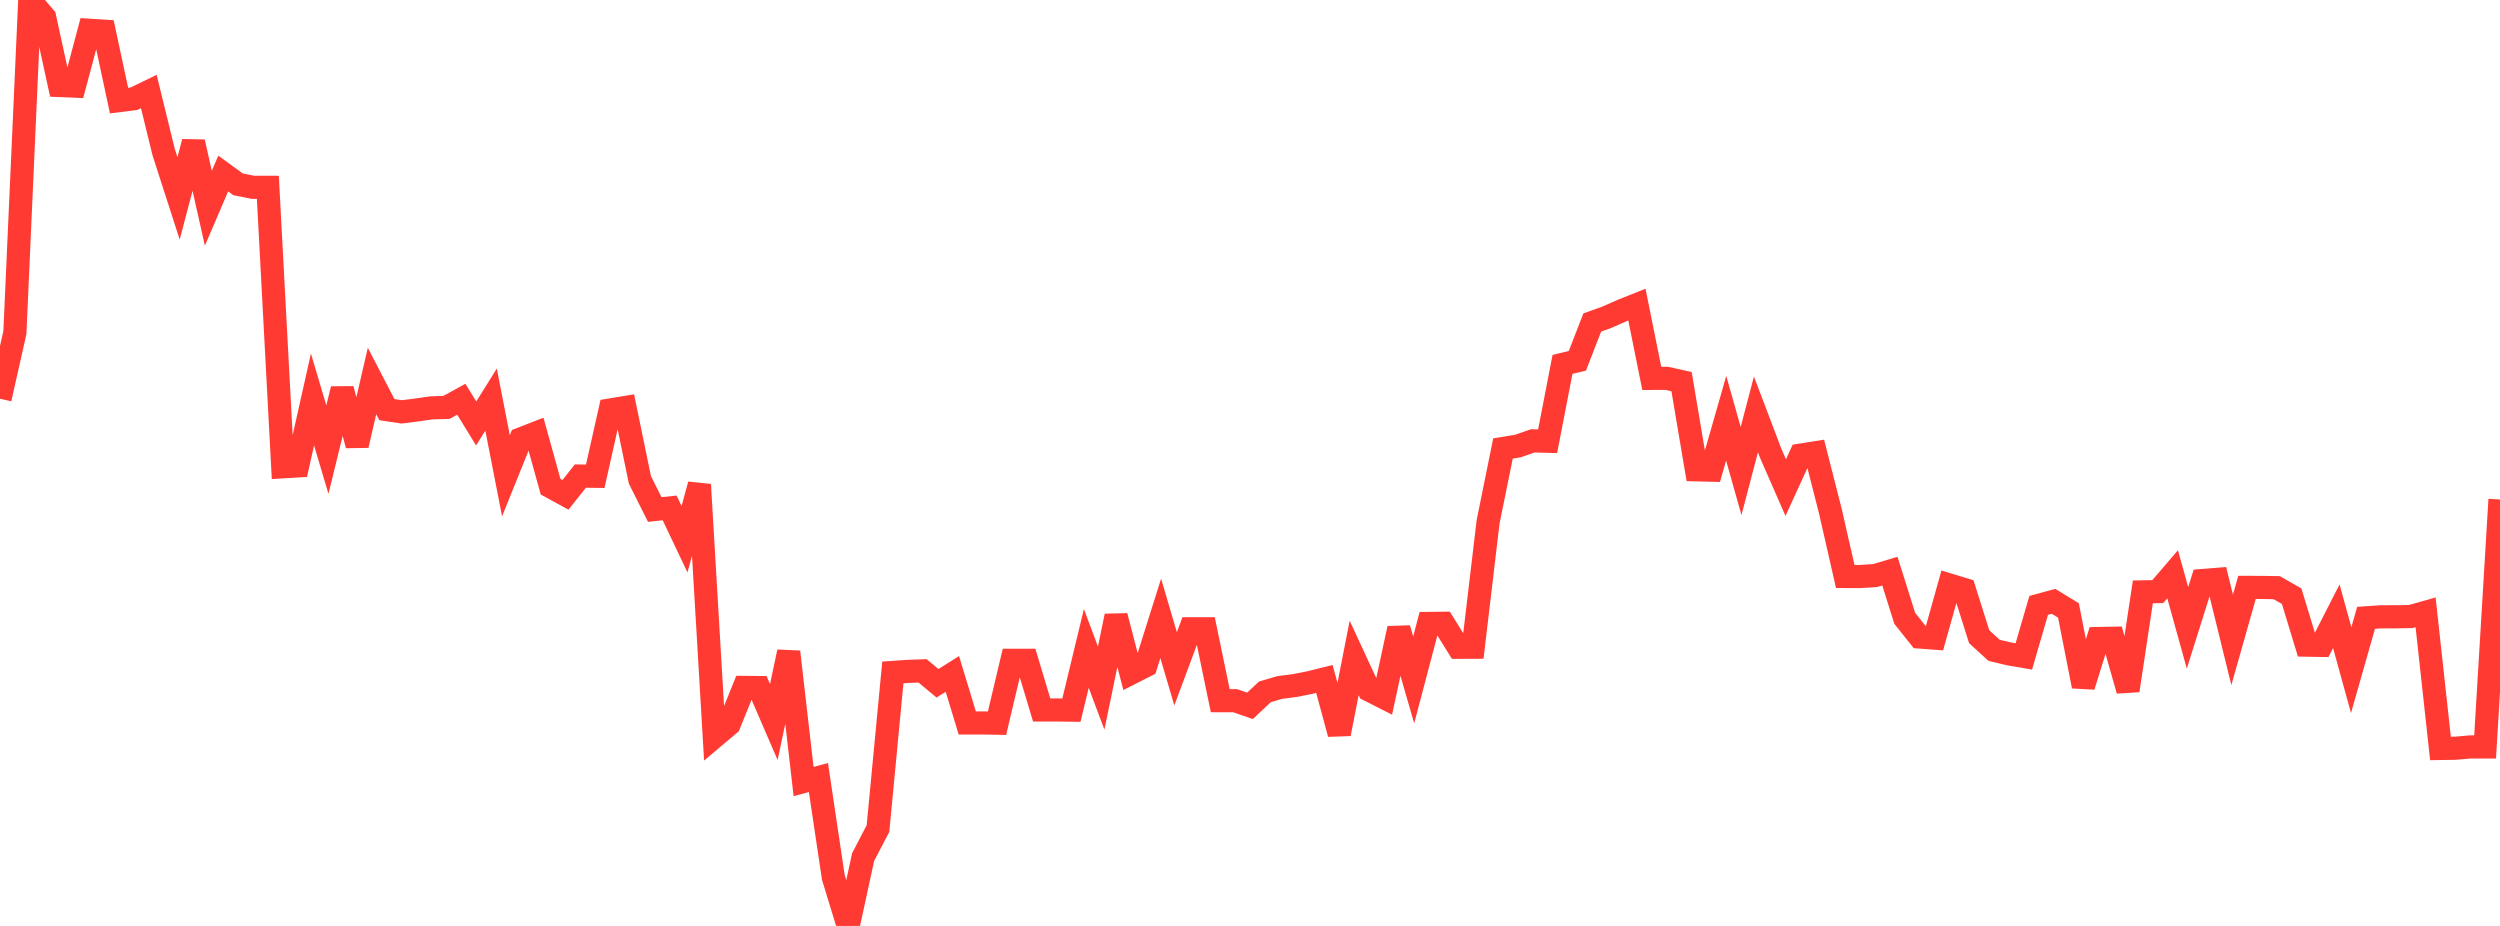<?xml version="1.0" standalone="no"?>
<!DOCTYPE svg PUBLIC "-//W3C//DTD SVG 1.1//EN" "http://www.w3.org/Graphics/SVG/1.1/DTD/svg11.dtd">

<svg width="135" height="50" viewBox="0 0 135 50" preserveAspectRatio="none" 
  xmlns="http://www.w3.org/2000/svg"
  xmlns:xlink="http://www.w3.org/1999/xlink">


<polyline points="0.0, 21.533 0.804, 17.961 1.607, 0.0 2.411, 0.938 3.214, 4.618 4.018, 4.652 4.821, 1.633 5.625, 1.684 6.429, 5.432 7.232, 5.332 8.036, 4.941 8.839, 8.222 9.643, 10.715 10.446, 7.666 11.25, 11.247 12.054, 9.372 12.857, 9.955 13.661, 10.115 14.464, 10.116 15.268, 25.208 16.071, 25.159 16.875, 21.572 17.679, 24.279 18.482, 21.009 19.286, 24.045 20.089, 20.573 20.893, 22.122 21.696, 22.241 22.5, 22.139 23.304, 22.024 24.107, 22.001 24.911, 21.558 25.714, 22.867 26.518, 21.579 27.321, 25.694 28.125, 23.701 28.929, 23.389 29.732, 26.283 30.536, 26.722 31.339, 25.707 32.143, 25.719 32.946, 22.14 33.75, 22.007 34.554, 25.911 35.357, 27.513 36.161, 27.428 36.964, 29.119 37.768, 26.168 38.571, 39.789 39.375, 39.111 40.179, 37.121 40.982, 37.128 41.786, 38.99 42.589, 35.201 43.393, 42.202 44.196, 41.989 45.0, 47.38 45.804, 50.0 46.607, 46.287 47.411, 44.741 48.214, 36.311 49.018, 36.256 49.821, 36.227 50.625, 36.898 51.429, 36.392 52.232, 39.039 53.036, 39.039 53.839, 39.053 54.643, 35.656 55.446, 35.657 56.25, 38.338 57.054, 38.338 57.857, 38.348 58.661, 35.015 59.464, 37.156 60.268, 33.265 61.071, 36.354 61.875, 35.945 62.679, 33.392 63.482, 36.117 64.286, 33.954 65.089, 33.953 65.893, 37.836 66.696, 37.837 67.5, 38.115 68.304, 37.36 69.107, 37.124 69.911, 37.021 70.714, 36.863 71.518, 36.664 72.321, 39.628 73.125, 35.528 73.929, 37.262 74.732, 37.669 75.536, 33.937 76.339, 36.714 77.143, 33.666 77.946, 33.657 78.75, 34.953 79.554, 34.95 80.357, 28.179 81.161, 24.217 81.964, 24.087 82.768, 23.806 83.571, 23.828 84.375, 19.678 85.179, 19.483 85.982, 17.415 86.786, 17.125 87.589, 16.77 88.393, 16.448 89.196, 20.433 90.0, 20.43 90.804, 20.609 91.607, 25.37 92.411, 25.39 93.214, 22.584 94.018, 25.435 94.821, 22.379 95.625, 24.494 96.429, 26.332 97.232, 24.577 98.036, 24.45 98.839, 27.6 99.643, 31.129 100.446, 31.133 101.25, 31.081 102.054, 30.841 102.857, 33.393 103.661, 34.399 104.464, 34.459 105.268, 31.59 106.071, 31.833 106.875, 34.381 107.679, 35.116 108.482, 35.309 109.286, 35.447 110.089, 32.691 110.893, 32.473 111.696, 32.964 112.5, 37.057 113.304, 34.48 114.107, 34.465 114.911, 37.286 115.714, 31.961 116.518, 31.947 117.321, 31.01 118.125, 33.904 118.929, 31.348 119.732, 31.283 120.536, 34.552 121.339, 31.719 122.143, 31.721 122.946, 31.735 123.75, 32.196 124.554, 34.838 125.357, 34.852 126.161, 33.277 126.964, 36.188 127.768, 33.363 128.571, 33.308 129.375, 33.307 130.179, 33.293 130.982, 33.065 131.786, 40.417 132.589, 40.405 133.393, 40.334 134.196, 40.334 135.0, 26.973" fill="none" stroke="#ff3a33" stroke-width="1.25"/>

</svg>